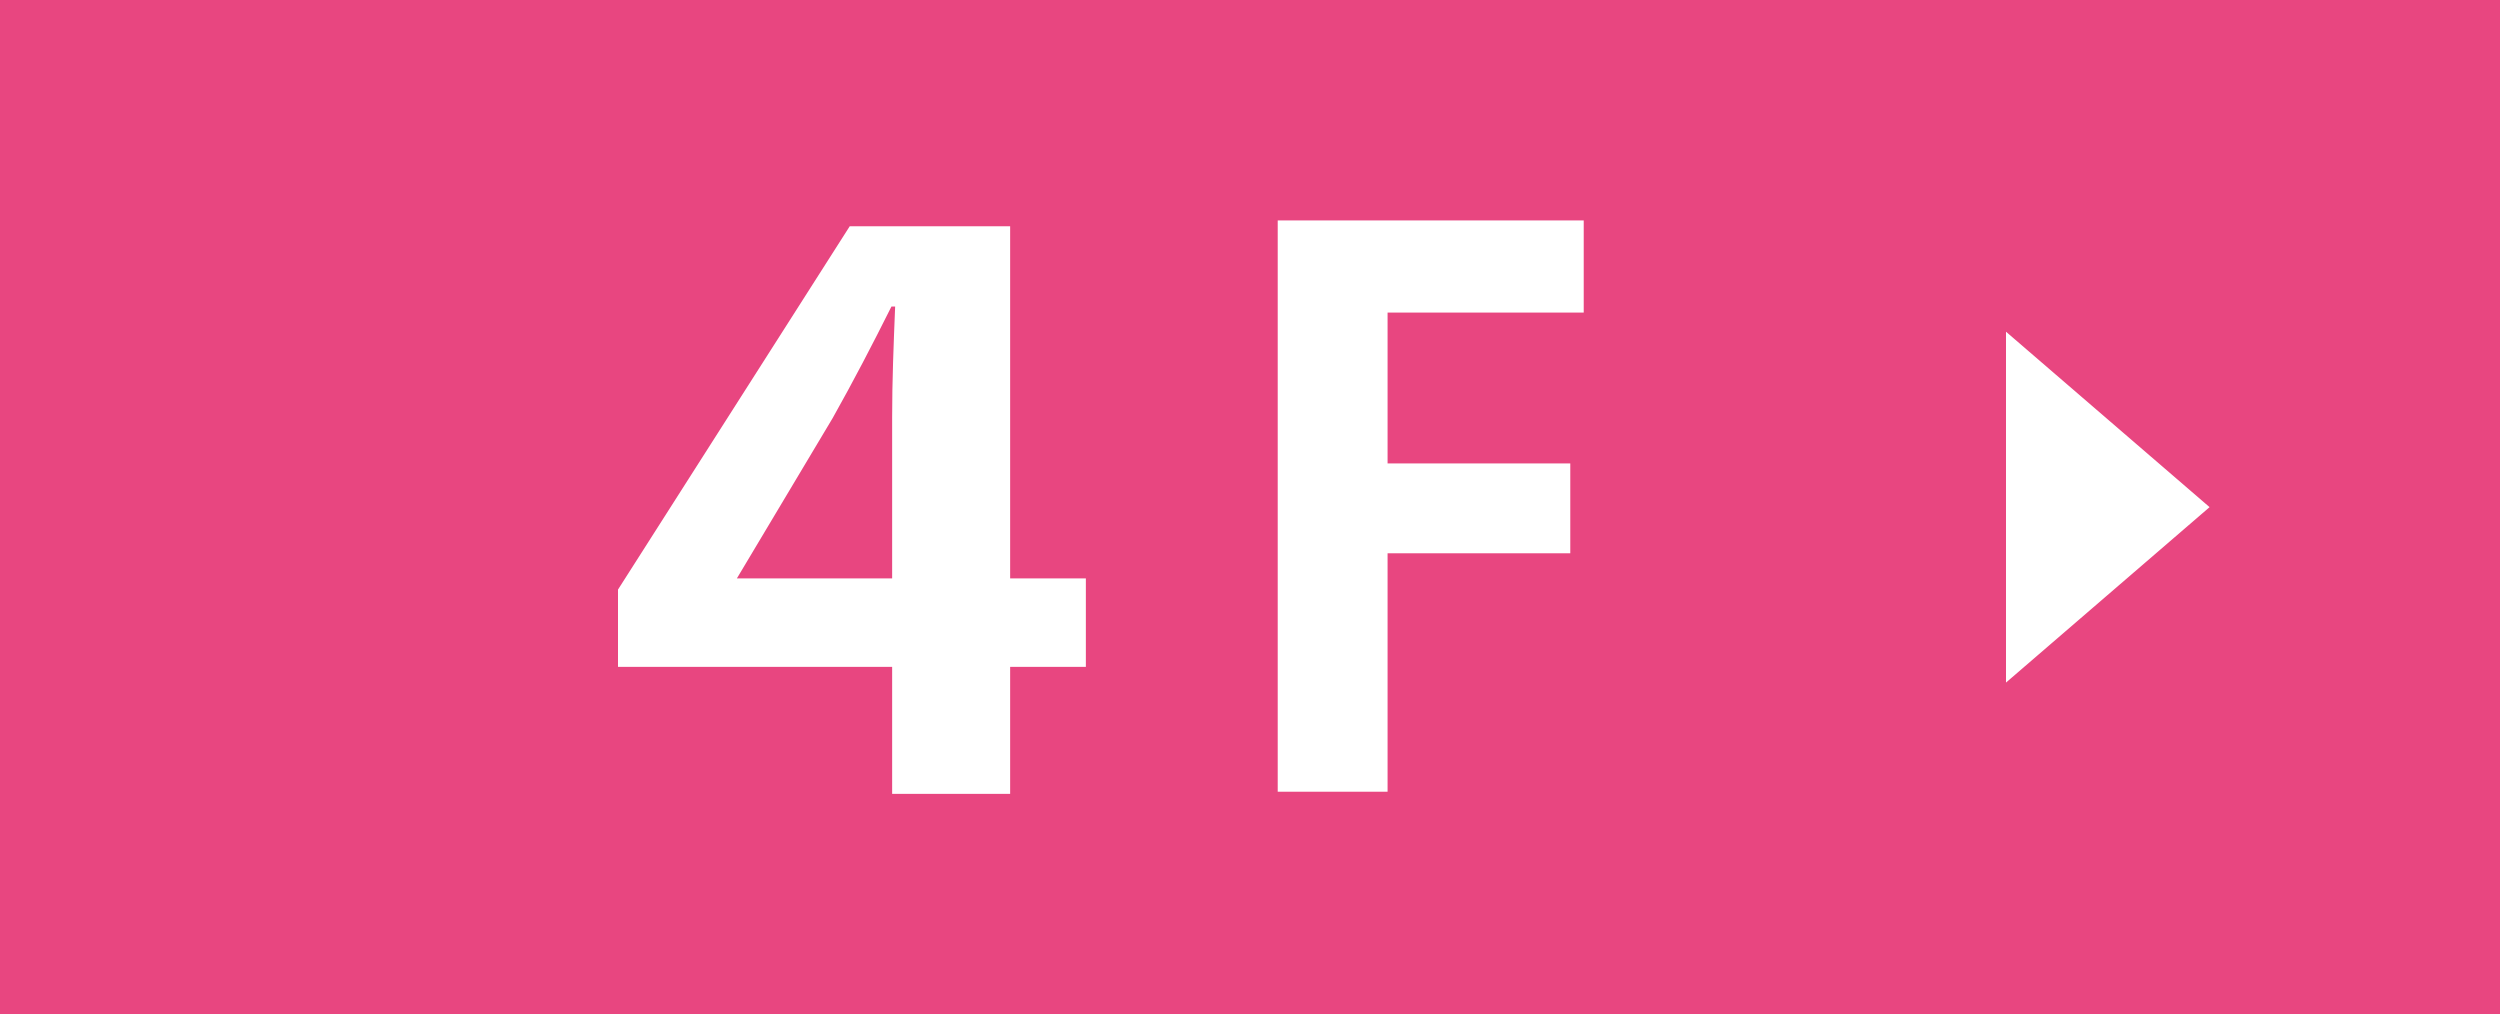 <?xml version="1.0" encoding="UTF-8"?><svg id="_イヤー_2" xmlns="http://www.w3.org/2000/svg" viewBox="0 0 175 71"><defs><style>.cls-1{fill:#E84680;}.cls-2{fill:#fff;}</style></defs><g id="_イヤー_1-2"><g><rect class="cls-1" width="175" height="71"/><polygon class="cls-2" points="140.42 47.78 154.67 35.5 140.42 23.22 140.42 47.78"/><g><path class="cls-2" d="M62.45,55.57v-8.89h-19.19v-5.41L59.48,15.84h11.23v24.65h5.3v6.19h-5.3v8.89h-8.27Zm0-15.08v-11.28c0-2.55,.1-5.04,.21-7.75h-.26c-1.35,2.7-2.65,5.2-4.11,7.8l-6.71,11.23h10.87Z"/><path class="cls-2" d="M89.44,55.42V15.43h21.42v6.45h-13.73v10.56h12.79v6.29h-12.79v16.69h-7.7Z"/></g></g></g></svg>
